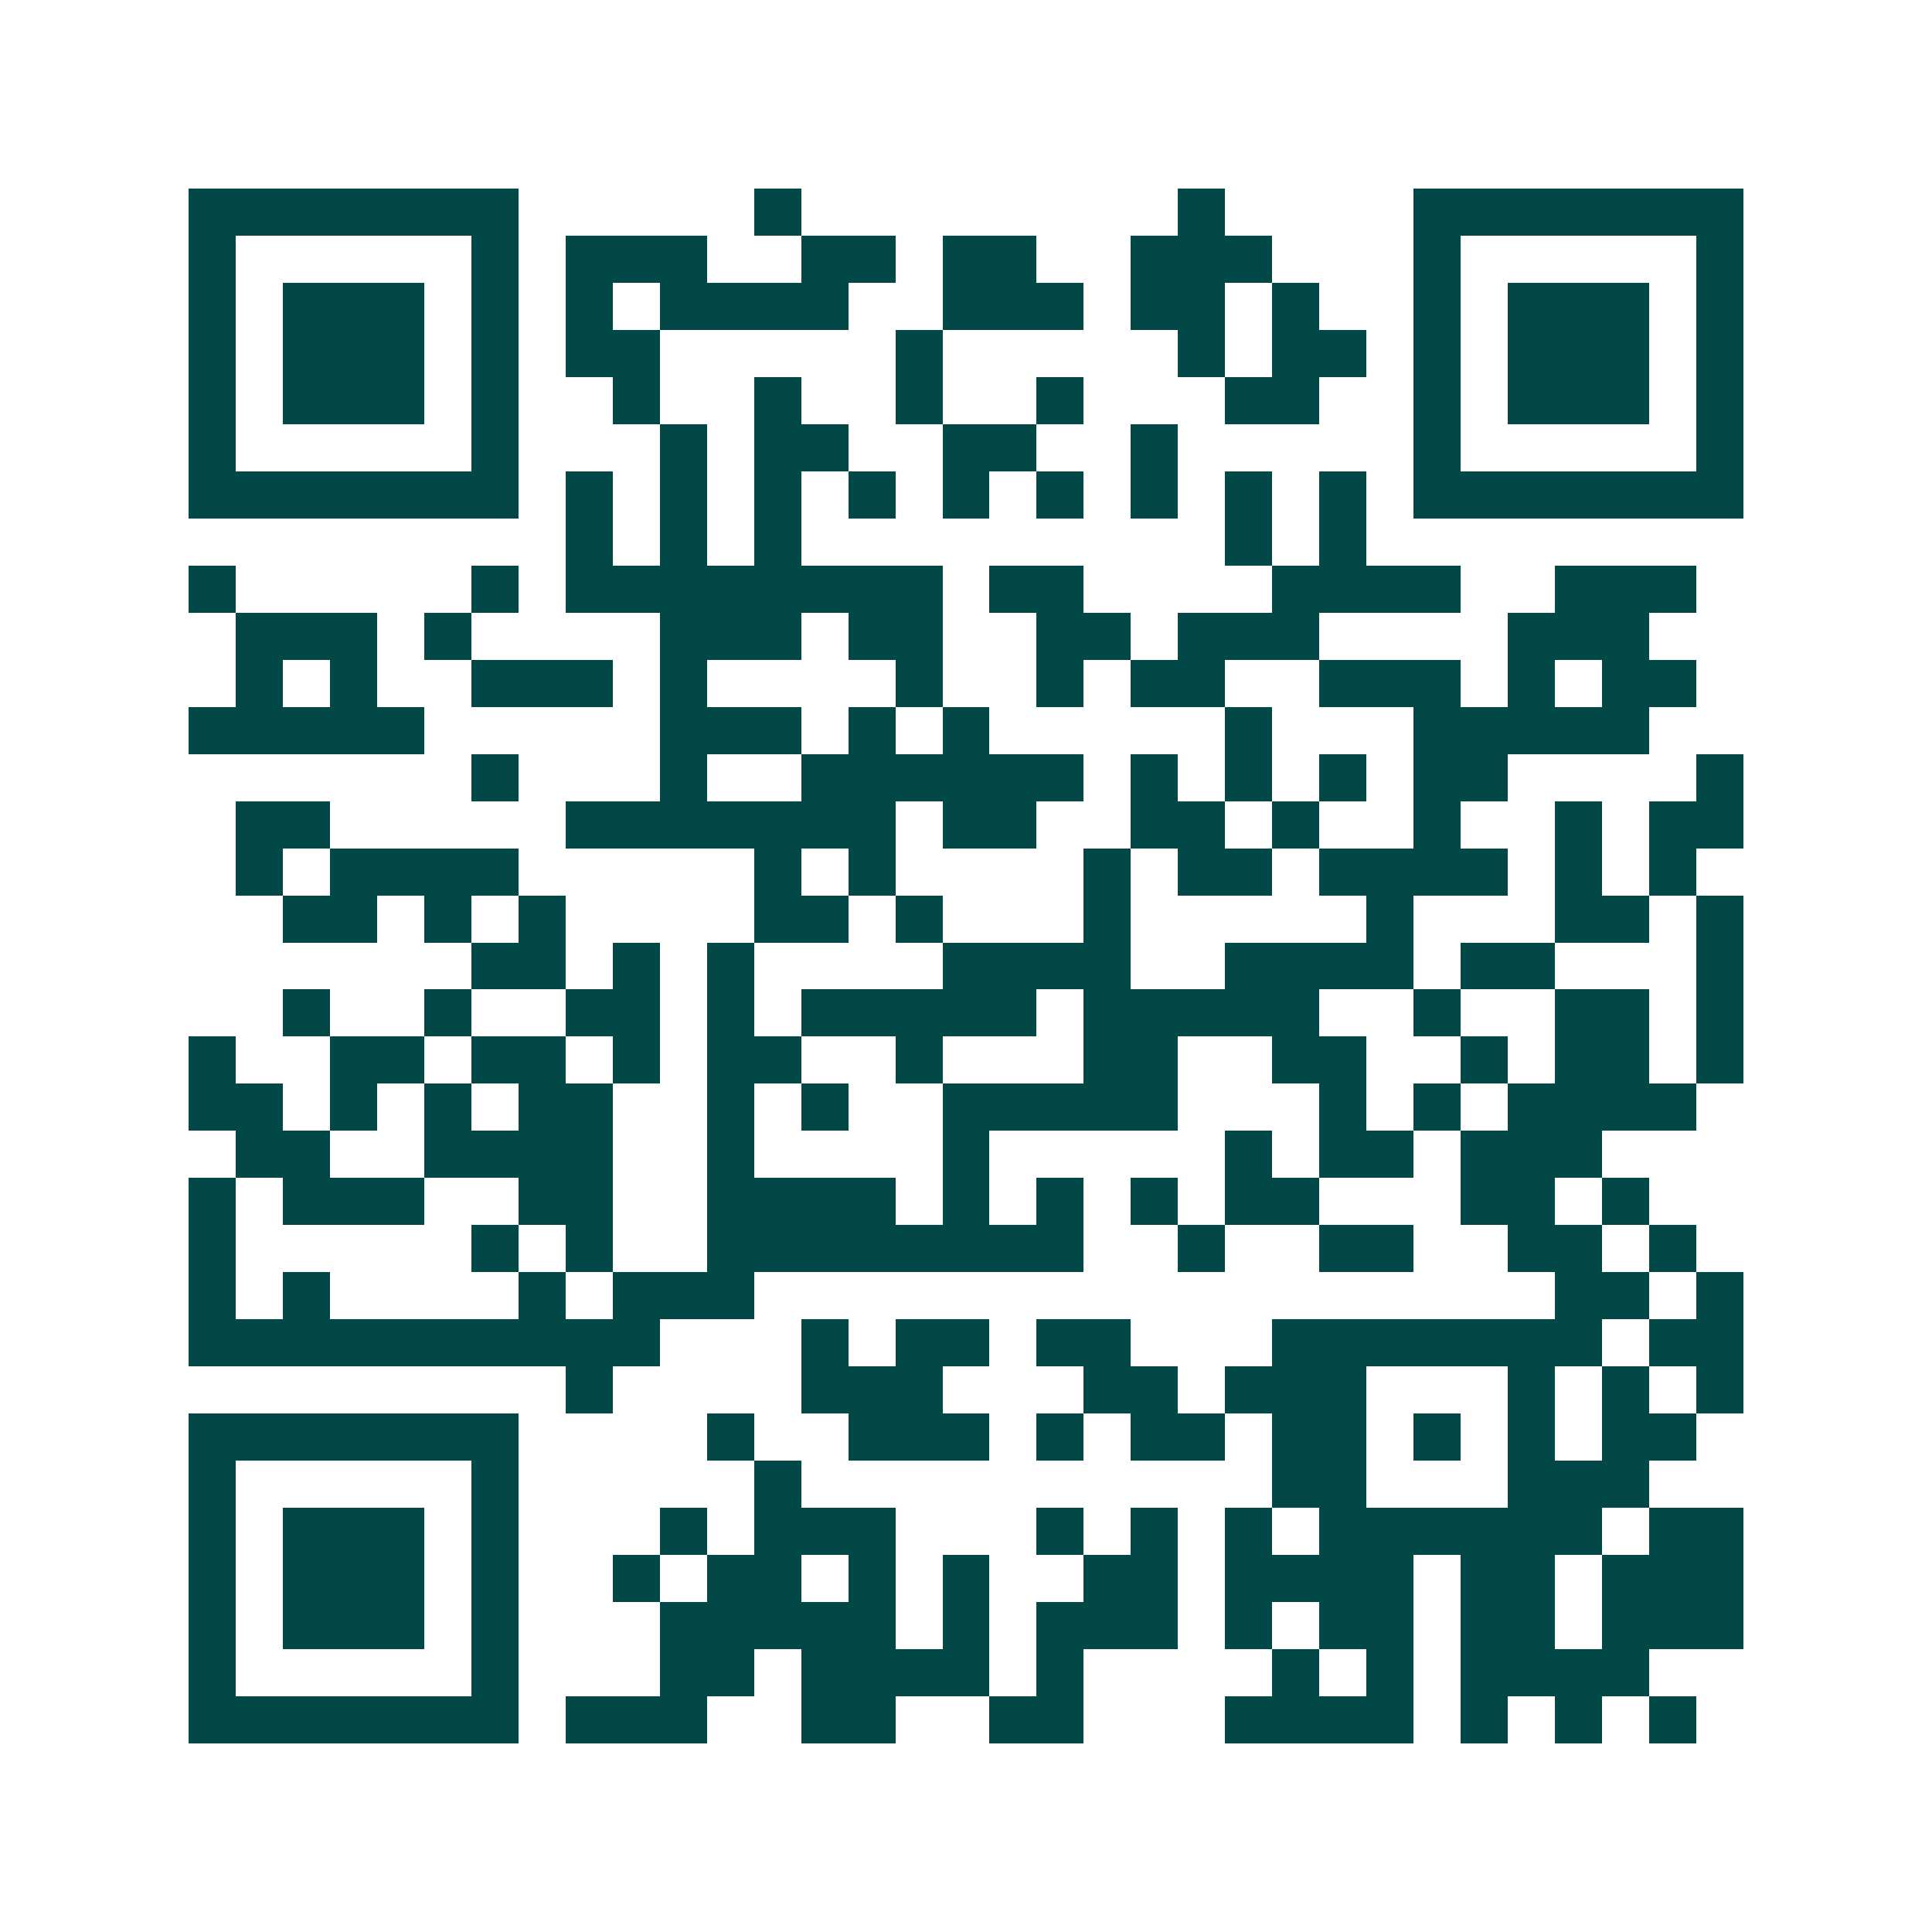 <svg xmlns="http://www.w3.org/2000/svg" width="200" height="200" viewBox="0 0 41 41" shape-rendering="crispEdges"><path fill="#ffffff" d="M0 0h41v41H0z"/><path stroke="#014847" d="M4 4.5h7m5 0h1m8 0h1m4 0h7M4 5.5h1m5 0h1m1 0h3m2 0h2m1 0h2m2 0h3m3 0h1m5 0h1M4 6.5h1m1 0h3m1 0h1m1 0h1m1 0h4m2 0h3m1 0h2m1 0h1m2 0h1m1 0h3m1 0h1M4 7.5h1m1 0h3m1 0h1m1 0h2m5 0h1m5 0h1m1 0h2m1 0h1m1 0h3m1 0h1M4 8.5h1m1 0h3m1 0h1m2 0h1m2 0h1m2 0h1m2 0h1m3 0h2m2 0h1m1 0h3m1 0h1M4 9.5h1m5 0h1m3 0h1m1 0h2m2 0h2m2 0h1m5 0h1m5 0h1M4 10.5h7m1 0h1m1 0h1m1 0h1m1 0h1m1 0h1m1 0h1m1 0h1m1 0h1m1 0h1m1 0h7M12 11.5h1m1 0h1m1 0h1m9 0h1m1 0h1M4 12.5h1m5 0h1m1 0h8m1 0h2m4 0h4m2 0h3M5 13.5h3m1 0h1m4 0h3m1 0h2m2 0h2m1 0h3m4 0h3M5 14.5h1m1 0h1m2 0h3m1 0h1m4 0h1m2 0h1m1 0h2m2 0h3m1 0h1m1 0h2M4 15.5h5m5 0h3m1 0h1m1 0h1m5 0h1m3 0h5M10 16.5h1m3 0h1m2 0h6m1 0h1m1 0h1m1 0h1m1 0h2m4 0h1M5 17.5h2m5 0h7m1 0h2m2 0h2m1 0h1m2 0h1m2 0h1m1 0h2M5 18.5h1m1 0h4m5 0h1m1 0h1m4 0h1m1 0h2m1 0h4m1 0h1m1 0h1M6 19.5h2m1 0h1m1 0h1m4 0h2m1 0h1m3 0h1m5 0h1m3 0h2m1 0h1M10 20.5h2m1 0h1m1 0h1m4 0h4m2 0h4m1 0h2m3 0h1M6 21.5h1m2 0h1m2 0h2m1 0h1m1 0h5m1 0h5m2 0h1m2 0h2m1 0h1M4 22.5h1m2 0h2m1 0h2m1 0h1m1 0h2m2 0h1m3 0h2m2 0h2m2 0h1m1 0h2m1 0h1M4 23.5h2m1 0h1m1 0h1m1 0h2m2 0h1m1 0h1m2 0h5m3 0h1m1 0h1m1 0h4M5 24.5h2m2 0h4m2 0h1m4 0h1m5 0h1m1 0h2m1 0h3M4 25.5h1m1 0h3m2 0h2m2 0h4m1 0h1m1 0h1m1 0h1m1 0h2m3 0h2m1 0h1M4 26.5h1m5 0h1m1 0h1m2 0h8m2 0h1m2 0h2m2 0h2m1 0h1M4 27.5h1m1 0h1m4 0h1m1 0h3m17 0h2m1 0h1M4 28.5h10m3 0h1m1 0h2m1 0h2m3 0h7m1 0h2M12 29.5h1m4 0h3m3 0h2m1 0h3m3 0h1m1 0h1m1 0h1M4 30.5h7m4 0h1m2 0h3m1 0h1m1 0h2m1 0h2m1 0h1m1 0h1m1 0h2M4 31.5h1m5 0h1m5 0h1m10 0h2m3 0h3M4 32.5h1m1 0h3m1 0h1m3 0h1m1 0h3m3 0h1m1 0h1m1 0h1m1 0h6m1 0h2M4 33.5h1m1 0h3m1 0h1m2 0h1m1 0h2m1 0h1m1 0h1m2 0h2m1 0h4m1 0h2m1 0h3M4 34.5h1m1 0h3m1 0h1m3 0h5m1 0h1m1 0h3m1 0h1m1 0h2m1 0h2m1 0h3M4 35.5h1m5 0h1m3 0h2m1 0h4m1 0h1m4 0h1m1 0h1m1 0h4M4 36.5h7m1 0h3m2 0h2m2 0h2m3 0h4m1 0h1m1 0h1m1 0h1"/></svg>
